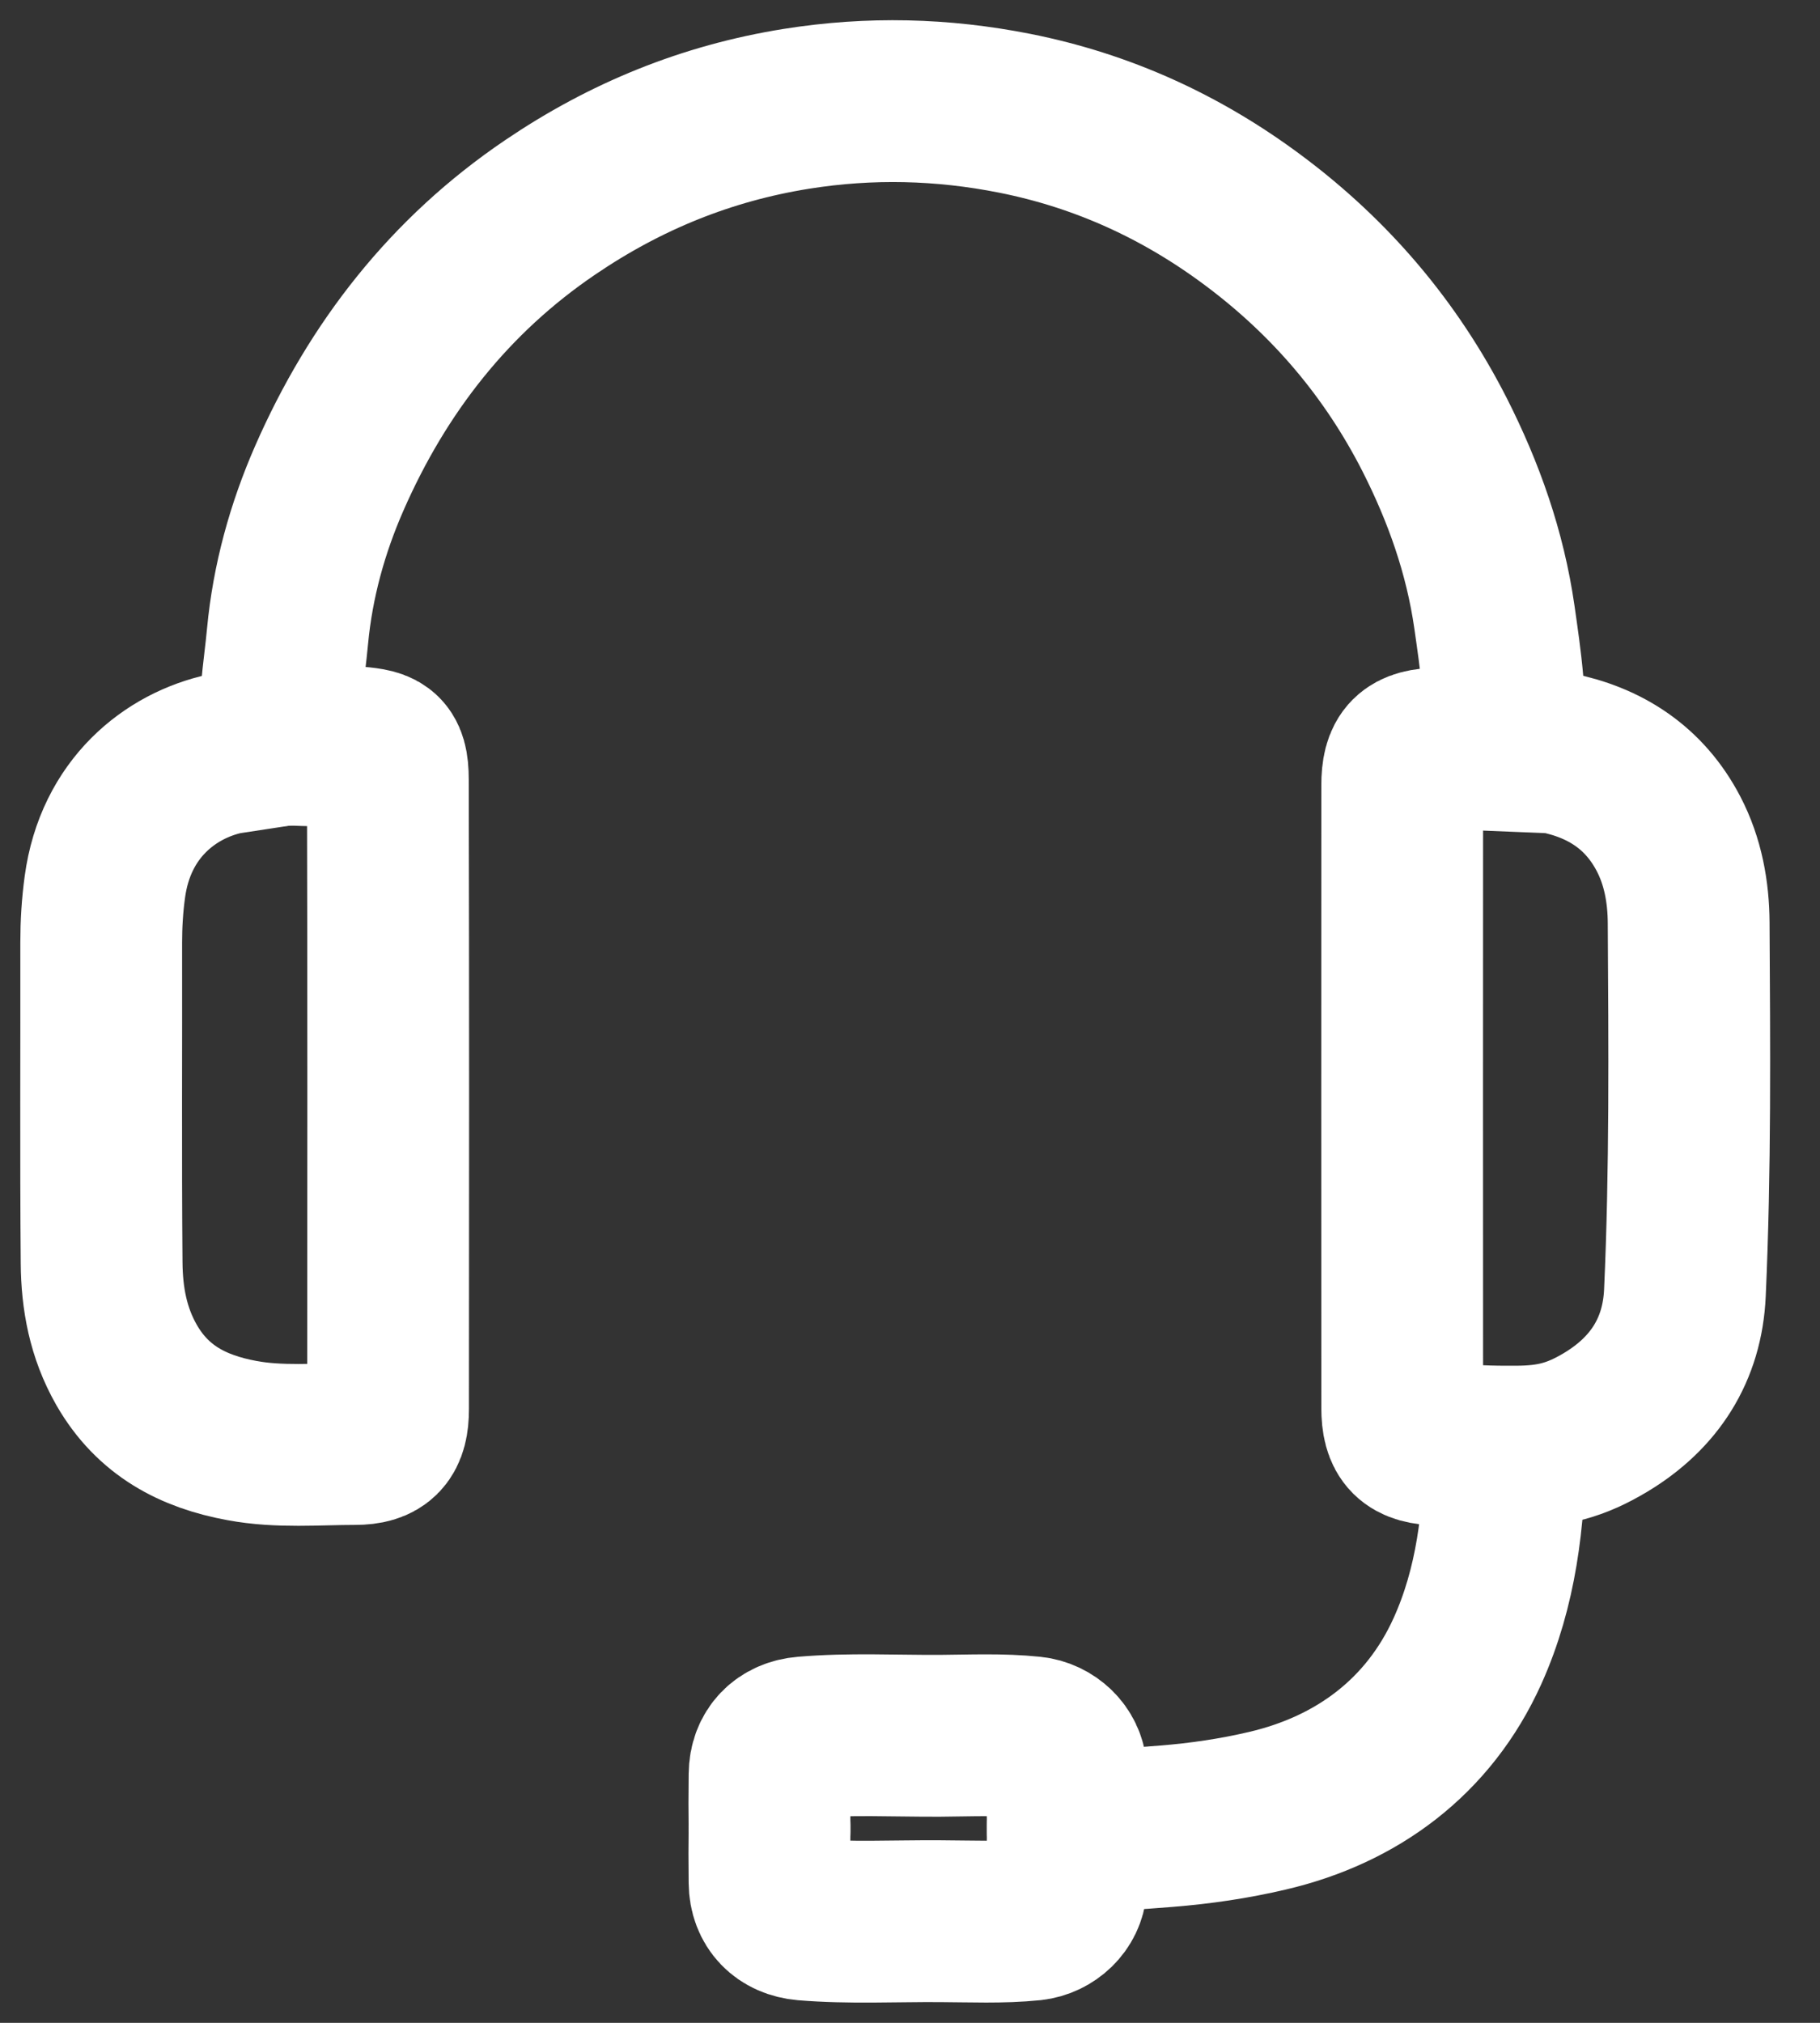 <svg width="18" height="20" viewBox="0 0 18 20" fill="none" xmlns="http://www.w3.org/2000/svg">
<rect x="0" y="0" width="18" height="20" fill="#333333" stroke="none"/>
<path d="M14.866 7.385C14.905 6.953 14.841 6.529 14.78 6.102C14.688 5.462 14.478 4.869 14.189 4.299C13.756 3.449 13.156 2.746 12.397 2.18C11.686 1.649 10.902 1.292 10.036 1.12C9.319 0.978 8.604 0.96 7.876 1.076C6.989 1.218 6.186 1.545 5.443 2.049C4.449 2.722 3.736 3.634 3.256 4.73C3.041 5.221 2.895 5.745 2.844 6.289C2.811 6.647 2.741 7.004 2.791 7.367" stroke="white" stroke-width="1.6" stroke-linecap="round" stroke-linejoin="round"/>
<path d="M1.037 8.77C1.142 7.991 1.687 7.568 2.228 7.451L2.832 7.359C3.082 7.375 3.256 7.365 3.473 7.384L3.476 7.385C3.754 7.409 3.836 7.416 3.836 7.709C3.841 9.783 3.84 11.857 3.838 13.932C3.838 14.182 3.756 14.277 3.509 14.277C3.137 14.277 2.763 14.312 2.393 14.243C1.908 14.154 1.511 13.947 1.252 13.496C1.069 13.176 1.008 12.837 1.005 12.486C0.996 11.43 1.003 10.375 1.001 9.319C1.001 9.136 1.012 8.953 1.037 8.77Z" stroke="white" stroke-width="1.6" stroke-linecap="round" stroke-linejoin="round"/>
<path d="M10.561 18.11C10.561 17.944 10.556 17.705 10.543 17.508C10.532 17.334 10.383 17.195 10.209 17.177C9.904 17.145 9.599 17.16 9.294 17.162C8.849 17.164 8.403 17.14 7.958 17.178C7.748 17.195 7.613 17.333 7.611 17.544C7.608 17.916 7.609 17.738 7.611 18.11" stroke="white" stroke-width="1.6" stroke-linecap="round" stroke-linejoin="round"/>
<path d="M10.561 18.046C10.561 18.213 10.556 18.451 10.543 18.649C10.532 18.822 10.383 18.961 10.209 18.98C9.904 19.011 9.599 18.996 9.294 18.995C8.849 18.992 8.403 19.016 7.958 18.979C7.748 18.961 7.613 18.824 7.611 18.612C7.608 18.24 7.609 18.418 7.611 18.046" stroke="white" stroke-width="1.6" stroke-linecap="round" stroke-linejoin="round"/>
<path d="M14.233 7.401C14.294 7.399 14.356 7.396 14.417 7.401L15.386 7.441C15.877 7.538 16.265 7.79 16.502 8.244C16.645 8.518 16.699 8.819 16.701 9.122C16.708 10.342 16.719 11.563 16.664 12.782C16.639 13.345 16.363 13.773 15.88 14.063C15.588 14.238 15.352 14.303 14.991 14.303H14.88C14.658 14.303 14.449 14.287 14.233 14.283C13.957 14.277 13.868 14.19 13.868 13.917C13.867 11.867 13.867 9.817 13.868 7.767C13.868 7.488 13.952 7.407 14.233 7.401Z" stroke="white" stroke-width="1.6" stroke-linecap="round" stroke-linejoin="round"/>
<path d="M14.885 14.328C14.875 15.014 14.8 15.69 14.513 16.325C14.13 17.172 13.421 17.696 12.535 17.903C12.207 17.98 11.875 18.029 11.536 18.056C11.227 18.081 10.919 18.102 10.609 18.104" stroke="white" stroke-width="1.6" stroke-linecap="round" stroke-linejoin="round"/>
</svg>
